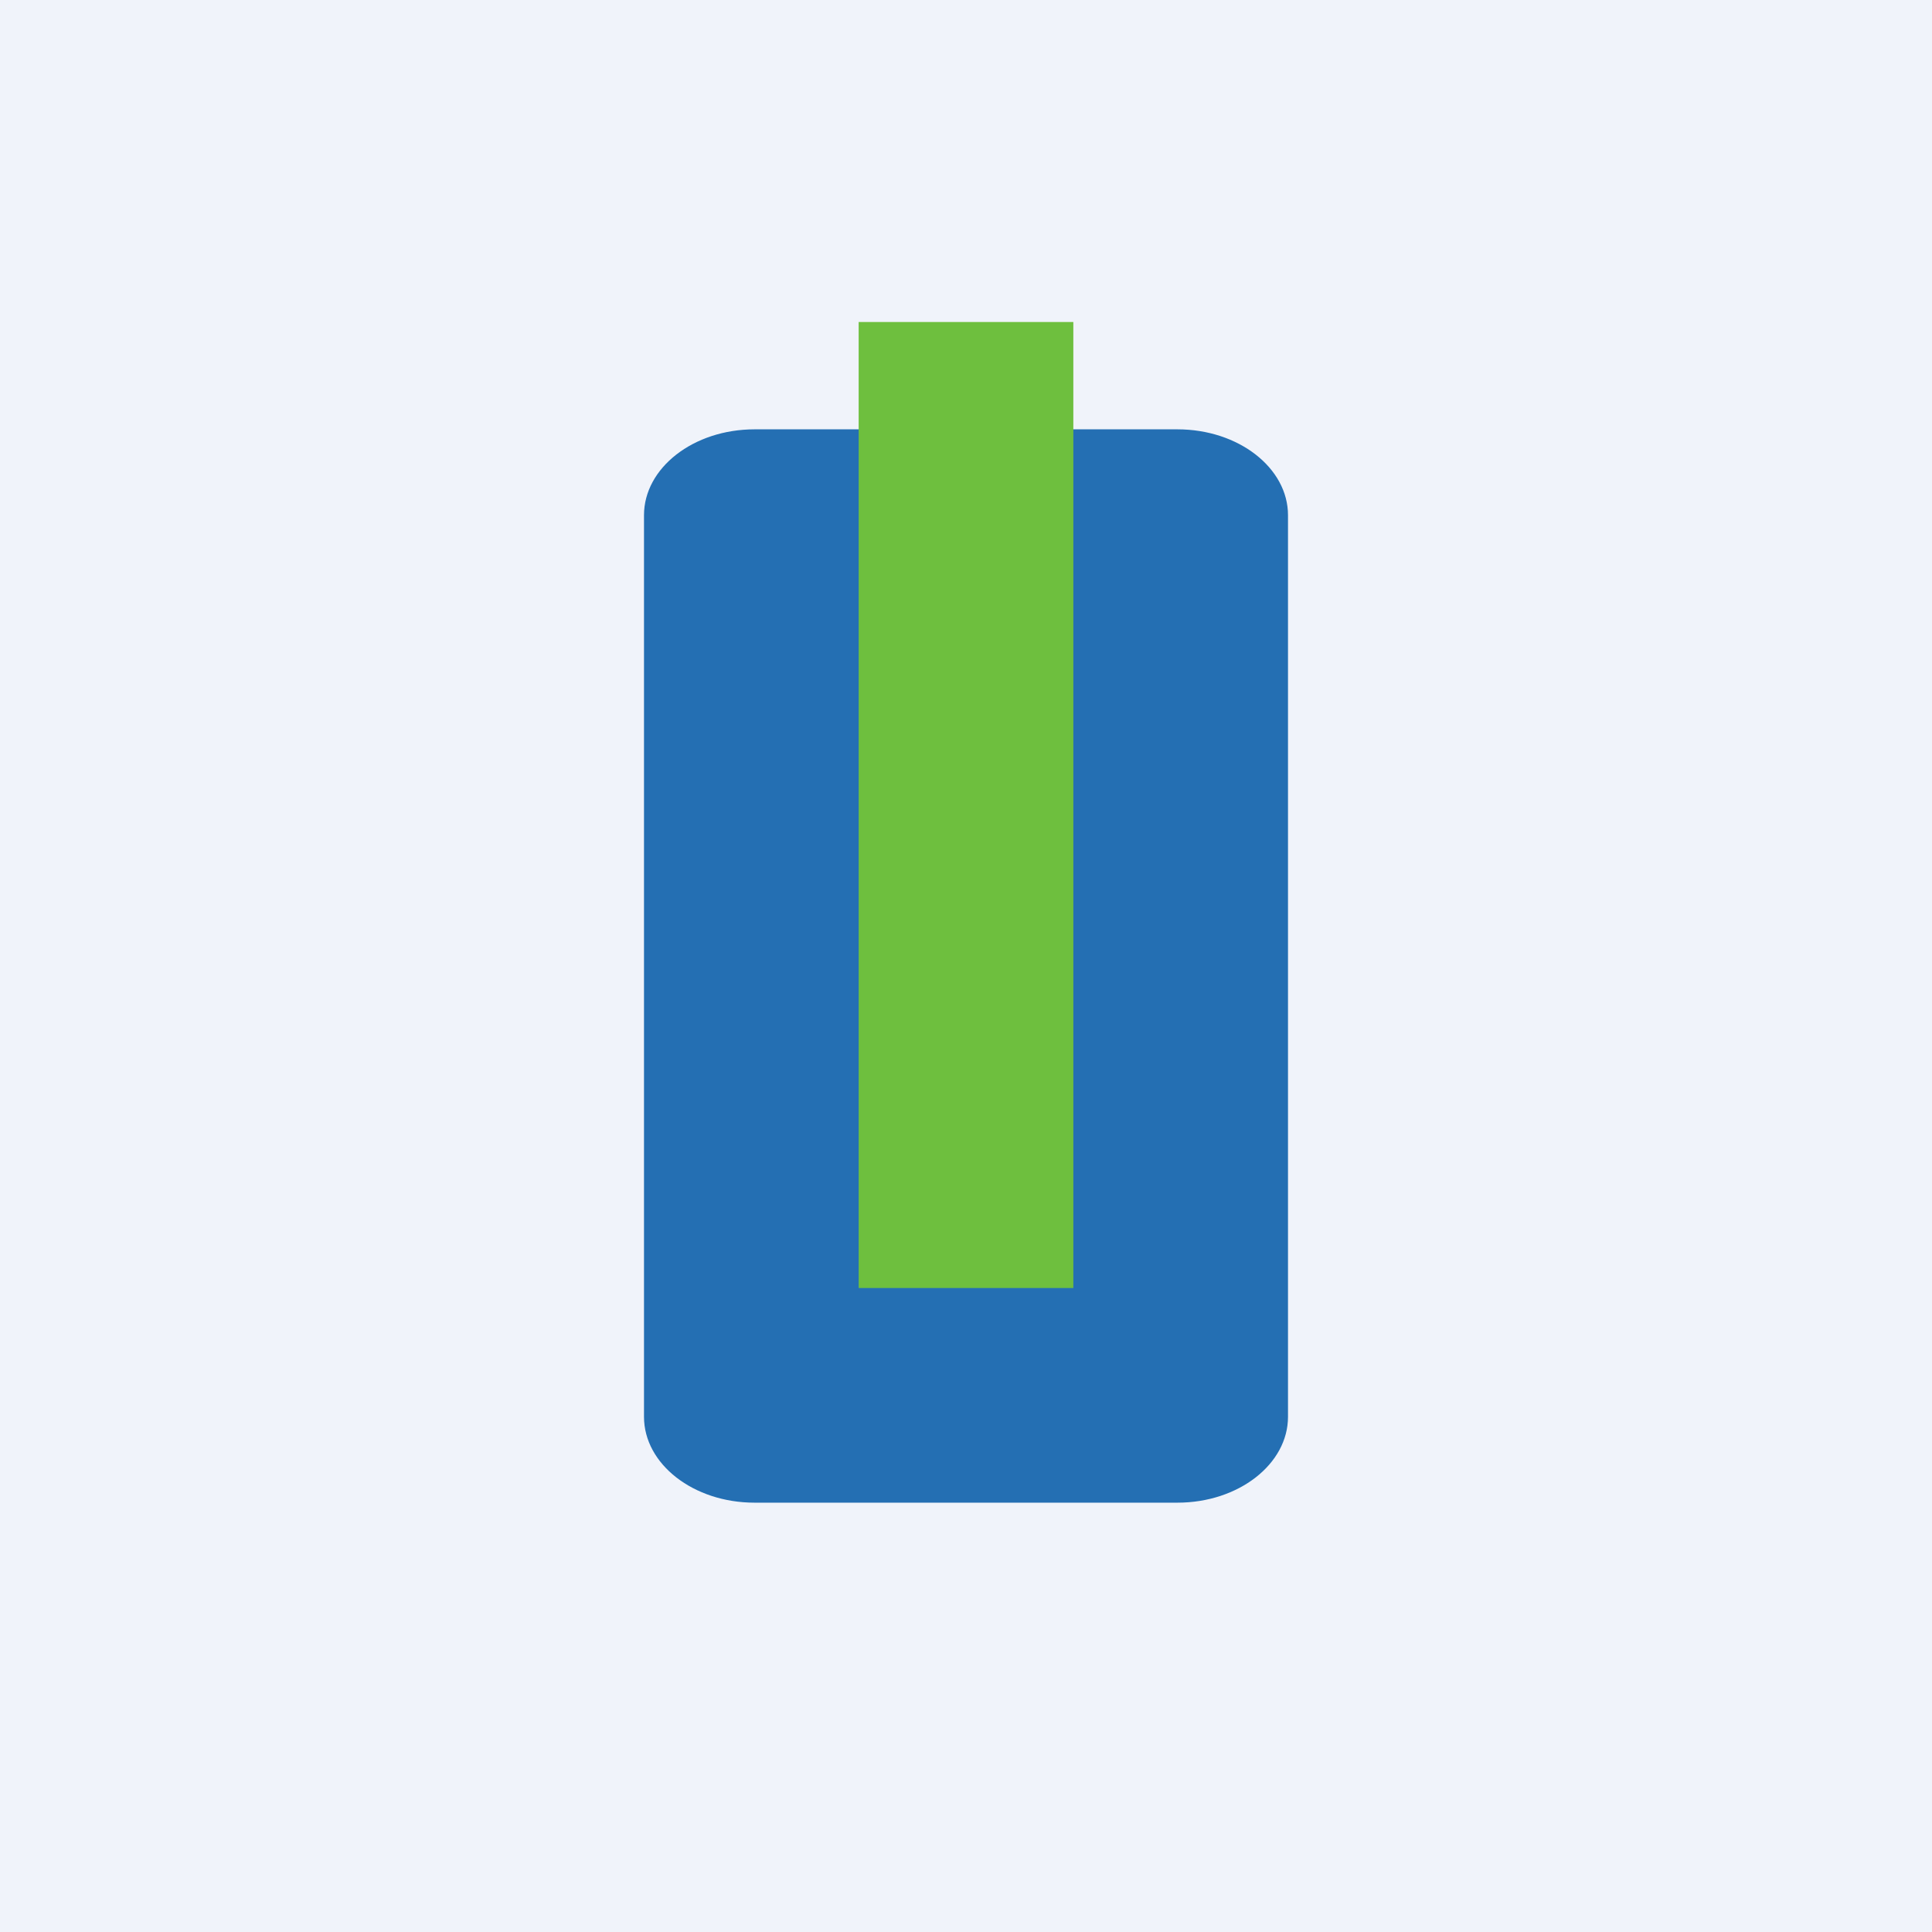 <!-- by TradingView --><svg xmlns="http://www.w3.org/2000/svg" width="18" height="18" viewBox="0 0 18 18"><path fill="#F0F3FA" d="M0 0h18v18H0z"/><path d="M6 4.8c0-.44.46-.8 1.03-.8h3.94c.57 0 1.03.36 1.03.8v8.4c0 .44-.46.8-1.03.8H7.03C6.46 14 6 13.64 6 13.2V4.8z" fill="#246FB3"/><path fill="#6EBF3E" d="M8 3h2v9H8z"/></svg>